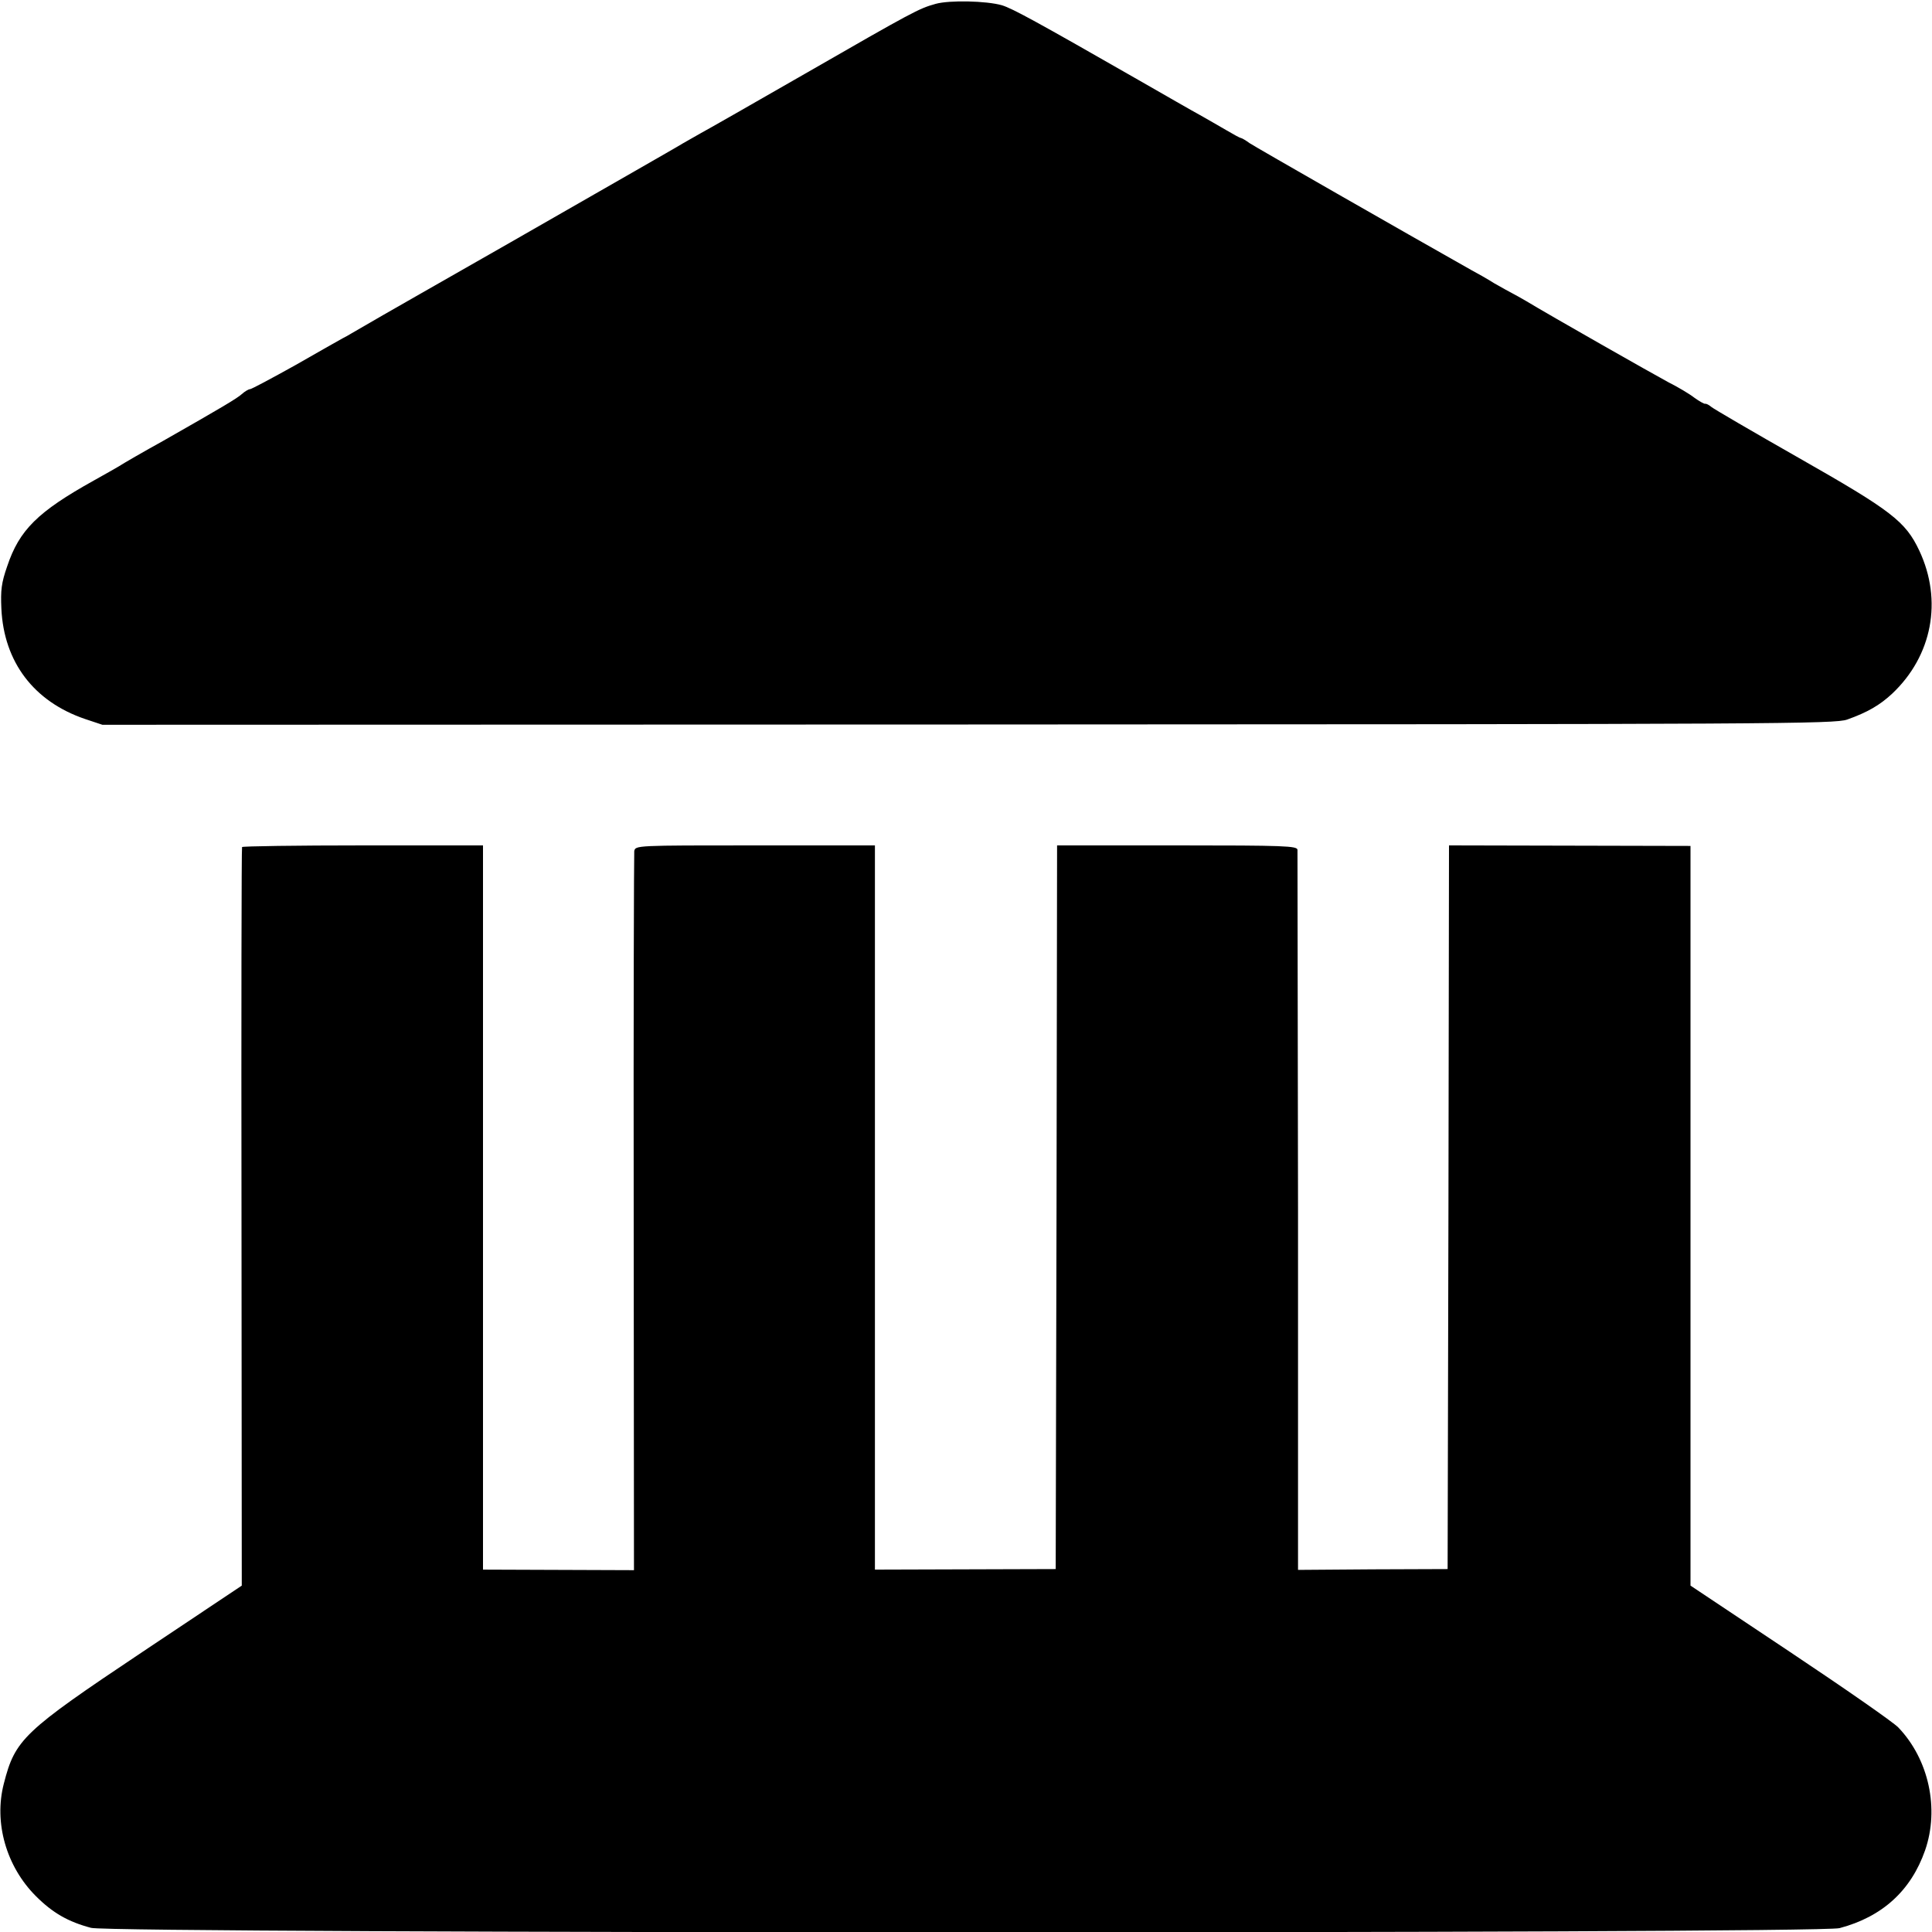 <?xml version="1.0" standalone="no"?>
<!DOCTYPE svg PUBLIC "-//W3C//DTD SVG 20010904//EN"
 "http://www.w3.org/TR/2001/REC-SVG-20010904/DTD/svg10.dtd">
<svg version="1.0" xmlns="http://www.w3.org/2000/svg"
 width="700pt" height="700pt" viewBox="0 0 700 700"
 preserveAspectRatio="xMidYMid meet">
<g transform="translate(0,700) scale(0.1,-0.1)"
fill="#000000" stroke="none">
<path d="M3390 6986 c-61 -17 -80 -27 -473 -253 -188 -108 -358 -205 -377
-215 -19 -11 -48 -27 -65 -37 -16 -10 -95 -55 -175 -101 -80 -46 -283 -162
-452 -259 -170 -97 -316 -180 -326 -186 -46 -26 -229 -131 -247 -142 -11 -7
-26 -15 -34 -19 -7 -4 -84 -47 -169 -96 -86 -48 -161 -88 -166 -88 -5 0 -19
-8 -30 -18 -18 -16 -70 -47 -286 -170 -67 -37 -145 -82 -160 -92 -8 -5 -49
-28 -90 -51 -203 -113 -270 -179 -314 -311 -21 -60 -24 -87 -21 -153 9 -194
118 -337 303 -400 l63 -21 3137 1 c2939 1 3140 2 3185 18 73 26 118 52 163 94
145 137 183 337 98 518 -50 106 -101 145 -435 335 -167 95 -311 179 -319 186
-8 7 -18 12 -22 11 -3 -1 -21 9 -39 22 -18 14 -60 39 -94 56 -54 29 -431 243
-515 294 -19 11 -42 24 -50 28 -8 4 -37 20 -65 36 -27 17 -66 39 -85 49 -248
140 -781 445 -802 459 -15 11 -29 19 -32 19 -3 0 -27 13 -54 29 -26 15 -69 40
-94 54 -26 14 -125 71 -221 126 -372 213 -458 260 -497 272 -56 16 -190 19
-240 5z"/>
<path d="M877 3931 c-2 -3 -3 -607 -2 -1341 l1 -1335 -361 -241 c-431 -288
-460 -316 -501 -476 -37 -142 9 -301 116 -408 61 -61 117 -93 200 -115 79 -21
6257 -22 6335 -1 155 41 259 136 310 282 52 150 14 329 -97 445 -18 19 -195
142 -393 274 l-360 240 0 1340 0 1340 -437 1 -438 1 -2 -1311 -3 -1311 -271
-1 -271 -2 0 1297 c-1 713 -2 1303 -2 1312 -1 14 -45 16 -436 16 l-435 0 -2
-1311 -3 -1311 -327 -1 -328 -1 0 1312 0 1312 -434 0 c-433 0 -434 0 -438 -21
-1 -12 -3 -602 -2 -1313 l1 -1292 -274 1 -273 1 0 1312 0 1312 -435 0 c-240 0
-437 -3 -438 -6z"/>
</g>
</svg>
